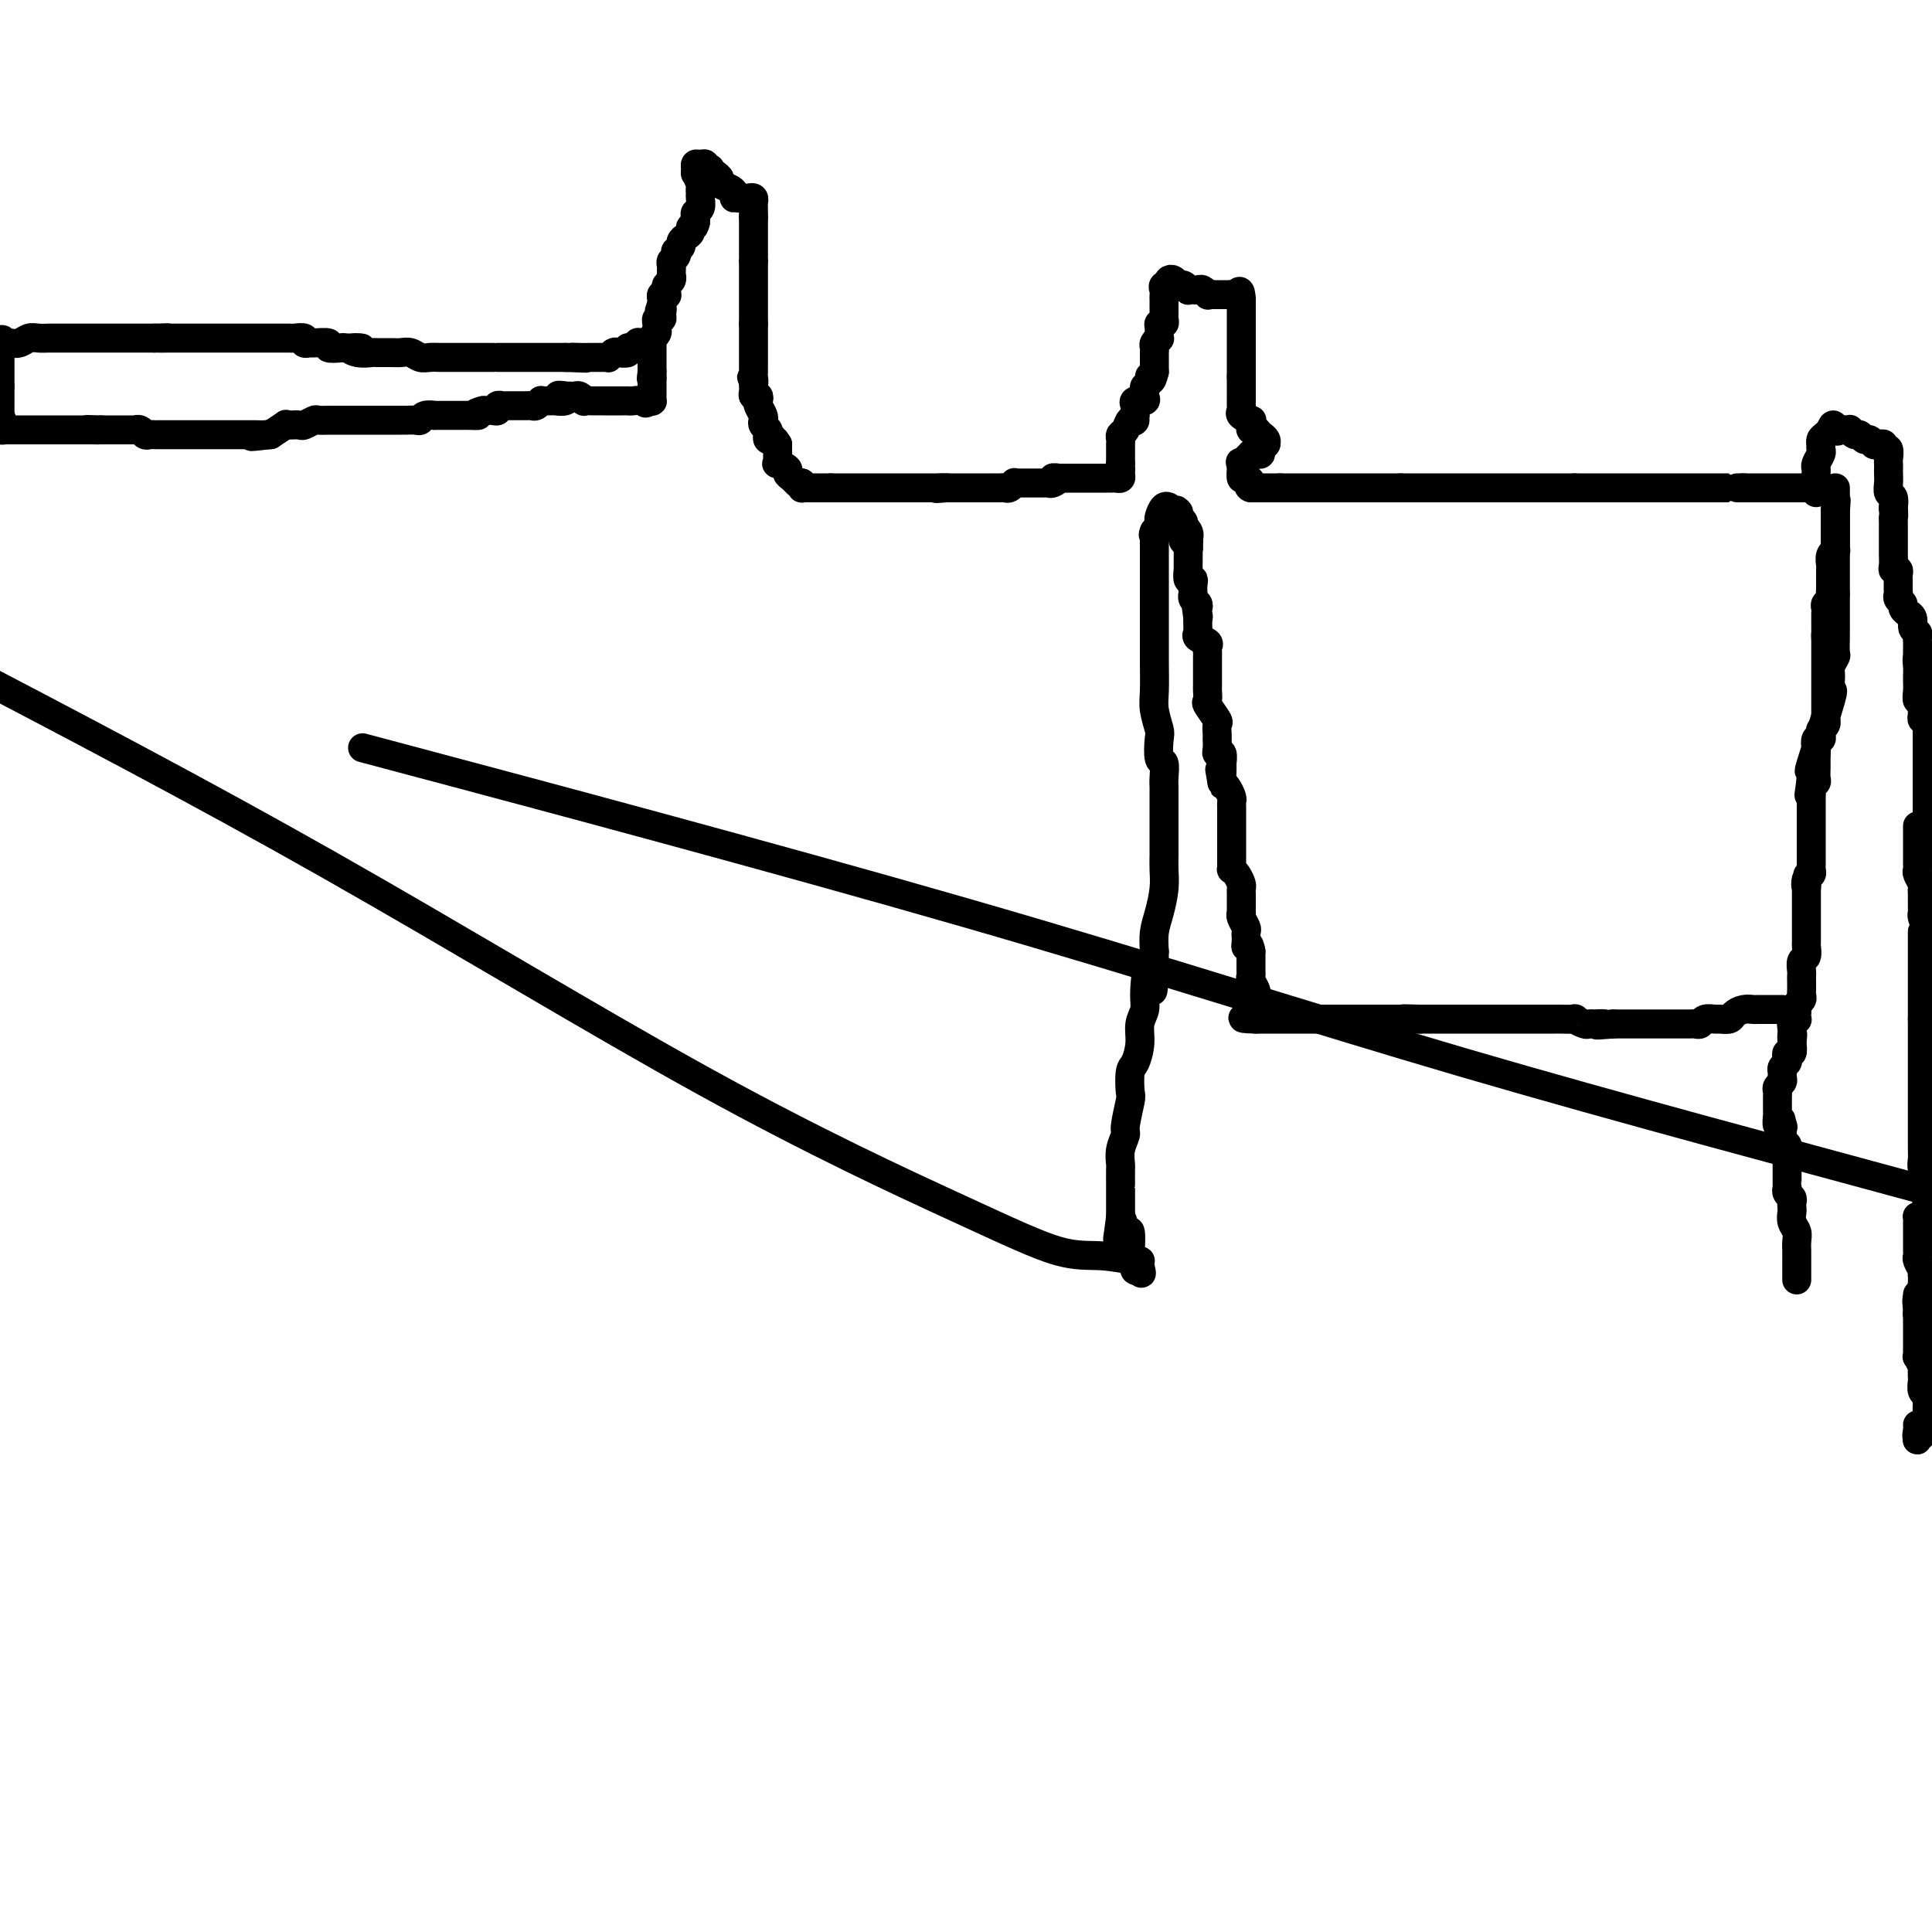 <svg viewBox='0 0 400 400' version='1.1' xmlns='http://www.w3.org/2000/svg' xmlns:xlink='http://www.w3.org/1999/xlink'><g fill='none' stroke='#000000' stroke-width='6' stroke-linecap='round' stroke-linejoin='round'><path d='M375,101c0.087,0.000 0.173,0.000 0,0c-0.173,0.000 -0.606,0.000 -1,0c-0.394,-0.000 -0.750,0.000 -1,0c-0.250,0.000 -0.396,0.000 -1,0c-0.604,-0.000 -1.667,0.000 -2,0c-0.333,-0.000 0.065,-0.000 0,0c-0.065,0.000 -0.591,0.000 -1,0c-0.409,0.000 -0.700,0.000 -1,0c-0.300,0.000 -0.608,0.000 -1,0c-0.392,0.000 -0.869,0.000 -1,0c-0.131,0.000 0.084,0.000 0,0c-0.084,-0.000 -0.466,0.000 -1,0c-0.534,0.000 -1.221,0.000 -2,0c-0.779,0.000 -1.651,0.000 -2,0c-0.349,0.000 -0.174,0.000 0,0'/><path d='M361,101c-2.288,0.000 -1.009,0.000 -1,0c0.009,-0.000 -1.254,0.000 -2,0c-0.746,0.000 -0.977,0.000 -1,0c-0.023,-0.000 0.163,0.000 0,0c-0.163,-0.000 -0.674,-0.000 -1,0c-0.326,0.000 -0.469,0.000 -1,0c-0.531,0.000 -1.452,0.000 -2,0c-0.548,0.000 -0.724,0.000 -1,0c-0.276,0.000 -0.652,0.000 -1,0c-0.348,0.000 -0.670,0.000 -1,0c-0.330,-0.000 -0.669,0.000 -1,0c-0.331,0.000 -0.653,0.000 -1,0c-0.347,0.000 -0.718,0.000 -1,0c-0.282,0.000 -0.473,0.000 -1,0c-0.527,0.000 -1.389,-0.000 -2,0c-0.611,0.000 -0.973,0.000 -1,0c-0.027,0.000 0.279,-0.000 0,0c-0.279,0.000 -1.143,0.000 -2,0c-0.857,0.000 -1.707,-0.000 -2,0c-0.293,0.000 -0.029,0.000 0,0c0.029,0.000 -0.177,-0.000 -1,0c-0.823,0.000 -2.262,0.000 -3,0c-0.738,0.000 -0.774,-0.000 -1,0c-0.226,0.000 -0.642,0.000 -1,0c-0.358,0.000 -0.659,-0.000 -1,0c-0.341,0.000 -0.722,0.000 -1,0c-0.278,0.000 -0.453,-0.000 -1,0c-0.547,0.000 -1.466,0.000 -2,0c-0.534,0.000 -0.682,-0.000 -1,0c-0.318,0.000 -0.805,0.000 -1,0c-0.195,0.000 -0.097,0.000 0,0'/><path d='M326,101c-5.765,0.000 -2.676,0.000 -2,0c0.676,-0.000 -1.061,0.000 -2,0c-0.939,0.000 -1.078,0.000 -1,0c0.078,-0.000 0.375,0.000 0,0c-0.375,-0.000 -1.423,-0.000 -2,0c-0.577,0.000 -0.683,0.000 -1,0c-0.317,0.000 -0.844,0.000 -1,0c-0.156,0.000 0.059,0.000 0,0c-0.059,0.000 -0.391,0.000 -1,0c-0.609,0.000 -1.494,0.000 -2,0c-0.506,-0.000 -0.632,0.000 -1,0c-0.368,0.000 -0.977,0.000 -1,0c-0.023,0.000 0.542,0.000 0,0c-0.542,0.000 -2.190,0.000 -3,0c-0.810,0.000 -0.781,-0.000 -1,0c-0.219,0.000 -0.685,0.000 -1,0c-0.315,0.000 -0.479,-0.000 -1,0c-0.521,0.000 -1.400,0.000 -2,0c-0.600,0.000 -0.922,-0.000 -1,0c-0.078,0.000 0.087,0.000 0,0c-0.087,0.000 -0.426,-0.000 -1,0c-0.574,0.000 -1.382,0.000 -2,0c-0.618,0.000 -1.044,-0.000 -1,0c0.044,0.000 0.560,0.000 0,0c-0.560,0.000 -2.195,-0.000 -3,0c-0.805,0.000 -0.780,0.000 -1,0c-0.220,0.000 -0.686,-0.000 -1,0c-0.314,0.000 -0.476,0.000 -1,0c-0.524,0.000 -1.410,-0.000 -2,0c-0.590,0.000 -0.883,0.000 -1,0c-0.117,0.000 -0.059,0.000 0,0'/><path d='M290,101c-5.693,0.000 -1.924,0.000 -1,0c0.924,-0.000 -0.995,0.000 -2,0c-1.005,0.000 -1.095,0.000 -1,0c0.095,-0.000 0.376,0.000 0,0c-0.376,-0.000 -1.410,-0.000 -2,0c-0.590,0.000 -0.735,0.000 -1,0c-0.265,0.000 -0.648,0.000 -1,0c-0.352,0.000 -0.673,0.000 -1,0c-0.327,0.000 -0.661,0.000 -1,0c-0.339,0.000 -0.682,0.000 -1,0c-0.318,-0.000 -0.610,0.000 -1,0c-0.390,0.000 -0.878,0.000 -1,0c-0.122,0.000 0.122,0.000 0,0c-0.122,0.000 -0.611,0.000 -1,0c-0.389,0.000 -0.678,-0.000 -1,0c-0.322,0.000 -0.678,0.000 -1,0c-0.322,0.000 -0.611,-0.000 -1,0c-0.389,0.000 -0.877,0.000 -1,0c-0.123,0.000 0.121,-0.000 0,0c-0.121,0.000 -0.606,0.000 -1,0c-0.394,0.000 -0.697,-0.000 -1,0c-0.303,0.000 -0.606,0.000 -1,0c-0.394,0.000 -0.879,-0.000 -1,0c-0.121,0.000 0.122,0.000 0,0c-0.122,0.000 -0.610,-0.000 -1,0c-0.390,0.000 -0.683,0.000 -1,0c-0.317,0.000 -0.659,0.000 -1,0'/><path d='M265,101c-4.030,0.000 -1.605,0.000 -1,0c0.605,-0.000 -0.611,0.000 -1,0c-0.389,0.000 0.050,0.000 0,0c-0.050,-0.000 -0.588,0.000 -1,0c-0.412,-0.000 -0.698,-0.000 -1,0c-0.302,0.000 -0.620,0.000 -1,0c-0.380,0.000 -0.823,0.000 -1,0c-0.177,0.000 -0.089,0.000 0,0'/><path d='M259,101c-0.884,-0.158 -0.093,-0.553 0,-1c0.093,-0.447 -0.511,-0.944 -1,-1c-0.489,-0.056 -0.862,0.331 -1,0c-0.138,-0.331 -0.039,-1.380 0,-2c0.039,-0.620 0.020,-0.810 0,-1'/><path d='M257,96c-0.353,-0.729 -0.235,-0.052 0,0c0.235,0.052 0.589,-0.521 1,-1c0.411,-0.479 0.880,-0.863 1,-1c0.120,-0.137 -0.108,-0.026 0,0c0.108,0.026 0.551,-0.032 1,0c0.449,0.032 0.904,0.153 1,0c0.096,-0.153 -0.166,-0.580 0,-1c0.166,-0.420 0.762,-0.834 1,-1c0.238,-0.166 0.119,-0.083 0,0'/><path d='M262,92c0.591,-1.008 -0.431,-1.528 -1,-2c-0.569,-0.472 -0.686,-0.896 -1,-1c-0.314,-0.104 -0.824,0.113 -1,0c-0.176,-0.113 -0.019,-0.555 0,-1c0.019,-0.445 -0.100,-0.893 0,-1c0.100,-0.107 0.419,0.126 0,0c-0.419,-0.126 -1.576,-0.611 -2,-1c-0.424,-0.389 -0.114,-0.682 0,-1c0.114,-0.318 0.030,-0.663 0,-1c-0.030,-0.337 -0.008,-0.668 0,-1c0.008,-0.332 0.002,-0.666 0,-1c-0.002,-0.334 -0.001,-0.667 0,-1c0.001,-0.333 0.000,-0.667 0,-1c-0.000,-0.333 -0.000,-0.667 0,-1c0.000,-0.333 0.000,-0.667 0,-1'/><path d='M257,78c0.000,-1.355 0.000,-0.743 0,-1c0.000,-0.257 0.000,-1.383 0,-2c0.000,-0.617 0.000,-0.724 0,-1c0.000,-0.276 0.000,-0.722 0,-1c0.000,-0.278 0.000,-0.389 0,-1c0.000,-0.611 0.000,-1.722 0,-2c0.000,-0.278 0.000,0.277 0,0c0.000,-0.277 0.000,-1.387 0,-2c0.000,-0.613 0.000,-0.728 0,-1c0.000,-0.272 0.000,-0.702 0,-1c0.000,-0.298 0.000,-0.465 0,-1c0.000,-0.535 0.000,-1.439 0,-2c0.000,-0.561 0.000,-0.781 0,-1'/><path d='M257,62c-0.162,-2.702 -0.568,-1.456 -1,-1c-0.432,0.456 -0.889,0.122 -1,0c-0.111,-0.122 0.125,-0.033 0,0c-0.125,0.033 -0.611,0.009 -1,0c-0.389,-0.009 -0.682,-0.002 -1,0c-0.318,0.002 -0.662,0.001 -1,0c-0.338,-0.001 -0.669,-0.000 -1,0'/><path d='M251,61c-1.167,-0.171 -1.086,-0.098 -1,0c0.086,0.098 0.177,0.222 0,0c-0.177,-0.222 -0.621,-0.791 -1,-1c-0.379,-0.209 -0.693,-0.060 -1,0c-0.307,0.060 -0.607,0.031 -1,0c-0.393,-0.031 -0.879,-0.064 -1,0c-0.121,0.064 0.121,0.227 0,0c-0.121,-0.227 -0.607,-0.843 -1,-1c-0.393,-0.157 -0.693,0.143 -1,0c-0.307,-0.143 -0.621,-0.731 -1,-1c-0.379,-0.269 -0.823,-0.220 -1,0c-0.177,0.220 -0.089,0.610 0,1'/><path d='M242,59c-1.619,-0.130 -1.166,0.546 -1,1c0.166,0.454 0.044,0.685 0,1c-0.044,0.315 -0.011,0.715 0,1c0.011,0.285 -0.001,0.454 0,1c0.001,0.546 0.014,1.468 0,2c-0.014,0.532 -0.057,0.672 0,1c0.057,0.328 0.212,0.844 0,1c-0.212,0.156 -0.793,-0.046 -1,0c-0.207,0.046 -0.041,0.341 0,1c0.041,0.659 -0.041,1.682 0,2c0.041,0.318 0.207,-0.069 0,0c-0.207,0.069 -0.788,0.595 -1,1c-0.212,0.405 -0.057,0.689 0,1c0.057,0.311 0.015,0.650 0,1c-0.015,0.350 -0.004,0.709 0,1c0.004,0.291 0.001,0.512 0,1c-0.001,0.488 -0.001,1.244 0,2'/><path d='M239,77c-0.707,2.963 -0.975,1.371 -1,1c-0.025,-0.371 0.191,0.479 0,1c-0.191,0.521 -0.791,0.713 -1,1c-0.209,0.287 -0.028,0.668 0,1c0.028,0.332 -0.098,0.614 0,1c0.098,0.386 0.418,0.877 0,1c-0.418,0.123 -1.576,-0.122 -2,0c-0.424,0.122 -0.114,0.610 0,1c0.114,0.390 0.033,0.683 0,1c-0.033,0.317 -0.016,0.659 0,1'/><path d='M235,86c-0.570,1.648 0.005,1.267 0,1c-0.005,-0.267 -0.590,-0.421 -1,0c-0.410,0.421 -0.646,1.419 -1,2c-0.354,0.581 -0.827,0.747 -1,1c-0.173,0.253 -0.046,0.593 0,1c0.046,0.407 0.012,0.882 0,1c-0.012,0.118 -0.003,-0.122 0,0c0.003,0.122 0.001,0.607 0,1c-0.001,0.393 -0.000,0.693 0,1c0.000,0.307 0.000,0.621 0,1c-0.000,0.379 -0.000,0.823 0,1c0.000,0.177 0.000,0.089 0,0'/><path d='M232,96c-0.461,1.729 -0.112,1.052 0,1c0.112,-0.052 -0.011,0.522 0,1c0.011,0.478 0.158,0.860 0,1c-0.158,0.140 -0.620,0.037 -1,0c-0.380,-0.037 -0.679,-0.010 -1,0c-0.321,0.010 -0.663,0.003 -1,0c-0.337,-0.003 -0.667,-0.001 -1,0c-0.333,0.001 -0.668,0.000 -1,0c-0.332,-0.000 -0.663,-0.000 -1,0c-0.337,0.000 -0.682,0.000 -1,0c-0.318,-0.000 -0.610,-0.000 -1,0c-0.390,0.000 -0.878,0.000 -1,0c-0.122,-0.000 0.122,-0.000 0,0c-0.122,0.000 -0.610,0.000 -1,0c-0.390,-0.000 -0.682,-0.000 -1,0c-0.318,0.000 -0.662,0.000 -1,0c-0.338,-0.000 -0.669,-0.000 -1,0'/><path d='M219,99c-1.964,-0.061 -0.372,-0.212 0,0c0.372,0.212 -0.474,0.789 -1,1c-0.526,0.211 -0.733,0.057 -1,0c-0.267,-0.057 -0.595,-0.015 -1,0c-0.405,0.015 -0.885,0.004 -1,0c-0.115,-0.004 0.137,-0.001 0,0c-0.137,0.001 -0.663,-0.001 -1,0c-0.337,0.001 -0.486,0.004 -1,0c-0.514,-0.004 -1.395,-0.015 -2,0c-0.605,0.015 -0.935,0.057 -1,0c-0.065,-0.057 0.136,-0.211 0,0c-0.136,0.211 -0.610,0.789 -1,1c-0.390,0.211 -0.696,0.057 -1,0c-0.304,-0.057 -0.606,-0.015 -1,0c-0.394,0.015 -0.879,0.004 -1,0c-0.121,-0.004 0.123,-0.001 0,0c-0.123,0.001 -0.611,0.000 -1,0c-0.389,-0.000 -0.678,-0.000 -1,0c-0.322,0.000 -0.678,0.000 -1,0c-0.322,-0.000 -0.611,-0.000 -1,0c-0.389,0.000 -0.877,0.000 -1,0c-0.123,-0.000 0.121,-0.000 0,0c-0.121,0.000 -0.606,0.000 -1,0c-0.394,-0.000 -0.697,-0.000 -1,0c-0.303,0.000 -0.607,0.000 -1,0c-0.393,-0.000 -0.875,-0.000 -1,0c-0.125,0.000 0.107,0.000 0,0c-0.107,-0.000 -0.554,-0.000 -1,0'/><path d='M196,101c-3.736,0.309 -1.575,0.083 -1,0c0.575,-0.083 -0.437,-0.022 -1,0c-0.563,0.022 -0.676,0.006 -1,0c-0.324,-0.006 -0.860,-0.002 -1,0c-0.140,0.002 0.116,0.000 0,0c-0.116,-0.000 -0.605,-0.000 -1,0c-0.395,0.000 -0.697,0.000 -1,0c-0.303,-0.000 -0.606,-0.000 -1,0c-0.394,0.000 -0.879,0.000 -1,0c-0.121,-0.000 0.123,-0.000 0,0c-0.123,0.000 -0.611,0.000 -1,0c-0.389,-0.000 -0.678,-0.000 -1,0c-0.322,0.000 -0.678,0.000 -1,0c-0.322,-0.000 -0.611,-0.000 -1,0c-0.389,0.000 -0.878,0.000 -1,0c-0.122,-0.000 0.122,-0.000 0,0c-0.122,0.000 -0.610,0.000 -1,0c-0.390,-0.000 -0.682,-0.000 -1,0c-0.318,0.000 -0.662,0.000 -1,0c-0.338,-0.000 -0.669,-0.000 -1,0c-0.331,0.000 -0.662,0.000 -1,0c-0.338,-0.000 -0.682,-0.000 -1,0c-0.318,0.000 -0.610,0.000 -1,0c-0.390,-0.000 -0.878,-0.000 -1,0c-0.122,0.000 0.122,0.000 0,0c-0.122,0.000 -0.610,-0.000 -1,0c-0.390,0.000 -0.683,0.000 -1,0c-0.317,0.000 -0.659,0.000 -1,0'/><path d='M172,101c-3.875,0.000 -1.563,0.000 -1,0c0.563,-0.000 -0.622,-0.000 -1,0c-0.378,0.000 0.053,0.000 0,0c-0.053,-0.000 -0.589,-0.000 -1,0c-0.411,0.000 -0.699,0.001 -1,0c-0.301,-0.001 -0.617,-0.003 -1,0c-0.383,0.003 -0.835,0.011 -1,0c-0.165,-0.011 -0.045,-0.041 0,0c0.045,0.041 0.013,0.155 0,0c-0.013,-0.155 -0.006,-0.577 0,-1'/><path d='M166,100c-1.113,-0.107 -0.894,0.125 -1,0c-0.106,-0.125 -0.536,-0.607 -1,-1c-0.464,-0.393 -0.961,-0.697 -1,-1c-0.039,-0.303 0.382,-0.606 0,-1c-0.382,-0.394 -1.566,-0.879 -2,-1c-0.434,-0.121 -0.116,0.121 0,0c0.116,-0.121 0.031,-0.607 0,-1c-0.031,-0.393 -0.008,-0.693 0,-1c0.008,-0.307 0.002,-0.621 0,-1c-0.002,-0.379 -0.001,-0.823 0,-1c0.001,-0.177 0.000,-0.089 0,0'/><path d='M161,92c-0.940,-1.477 -0.792,-1.169 -1,-1c-0.208,0.169 -0.774,0.200 -1,0c-0.226,-0.200 -0.112,-0.630 0,-1c0.112,-0.370 0.222,-0.680 0,-1c-0.222,-0.320 -0.778,-0.649 -1,-1c-0.222,-0.351 -0.111,-0.725 0,-1c0.111,-0.275 0.222,-0.451 0,-1c-0.222,-0.549 -0.777,-1.471 -1,-2c-0.223,-0.529 -0.112,-0.667 0,-1c0.112,-0.333 0.226,-0.863 0,-1c-0.226,-0.137 -0.793,0.118 -1,0c-0.207,-0.118 -0.056,-0.609 0,-1c0.056,-0.391 0.016,-0.683 0,-1c-0.016,-0.317 -0.008,-0.658 0,-1'/><path d='M156,79c-0.774,-1.963 -0.207,-0.371 0,0c0.207,0.371 0.056,-0.479 0,-1c-0.056,-0.521 -0.015,-0.713 0,-1c0.015,-0.287 0.004,-0.668 0,-1c-0.004,-0.332 -0.001,-0.614 0,-1c0.001,-0.386 0.000,-0.877 0,-1c-0.000,-0.123 -0.000,0.121 0,0c0.000,-0.121 0.000,-0.606 0,-1c-0.000,-0.394 -0.000,-0.697 0,-1c0.000,-0.303 0.000,-0.606 0,-1c-0.000,-0.394 -0.000,-0.879 0,-1c0.000,-0.121 0.000,0.122 0,0c-0.000,-0.122 -0.000,-0.610 0,-1c0.000,-0.390 0.000,-0.683 0,-1c-0.000,-0.317 -0.000,-0.659 0,-1'/><path d='M156,67c0.000,-2.096 0.000,-1.335 0,-1c0.000,0.335 0.000,0.245 0,0c0.000,-0.245 -0.000,-0.644 0,-1c0.000,-0.356 0.000,-0.669 0,-1c0.000,-0.331 0.000,-0.680 0,-1c0.000,-0.320 0.000,-0.611 0,-1c0.000,-0.389 -0.000,-0.878 0,-1c0.000,-0.122 0.000,0.121 0,0c0.000,-0.121 0.000,-0.606 0,-1c0.000,-0.394 0.000,-0.697 0,-1c0.000,-0.303 0.000,-0.606 0,-1c0.000,-0.394 0.000,-0.879 0,-1c0.000,-0.121 -0.000,0.122 0,0c0.000,-0.122 0.000,-0.610 0,-1c0.000,-0.390 0.000,-0.683 0,-1c0.000,-0.317 0.000,-0.659 0,-1'/><path d='M156,54c0.000,-2.173 0.000,-1.106 0,-1c0.000,0.106 0.000,-0.749 0,-1c0.000,-0.251 -0.000,0.101 0,0c0.000,-0.101 0.000,-0.657 0,-1c0.000,-0.343 0.000,-0.473 0,-1c0.000,-0.527 0.000,-1.451 0,-2c0.000,-0.549 -0.000,-0.725 0,-1c0.000,-0.275 0.000,-0.650 0,-1c0.000,-0.350 0.000,-0.675 0,-1'/><path d='M156,45c0.000,-1.632 0.001,-1.212 0,-1c-0.001,0.212 -0.003,0.214 0,0c0.003,-0.214 0.012,-0.646 0,-1c-0.012,-0.354 -0.045,-0.631 0,-1c0.045,-0.369 0.167,-0.831 0,-1c-0.167,-0.169 -0.622,-0.046 -1,0c-0.378,0.046 -0.679,0.013 -1,0c-0.321,-0.013 -0.660,-0.007 -1,0'/><path d='M153,41c-0.698,-0.571 -0.943,0.002 -1,0c-0.057,-0.002 0.073,-0.578 0,-1c-0.073,-0.422 -0.349,-0.691 -1,-1c-0.651,-0.309 -1.676,-0.657 -2,-1c-0.324,-0.343 0.053,-0.679 0,-1c-0.053,-0.321 -0.535,-0.626 -1,-1c-0.465,-0.374 -0.912,-0.818 -1,-1c-0.088,-0.182 0.183,-0.102 0,0c-0.183,0.102 -0.819,0.226 -1,0c-0.181,-0.226 0.094,-0.803 0,-1c-0.094,-0.197 -0.558,-0.014 -1,0c-0.442,0.014 -0.861,-0.141 -1,0c-0.139,0.141 0.001,0.576 0,1c-0.001,0.424 -0.143,0.835 0,1c0.143,0.165 0.572,0.082 1,0'/><path d='M145,36c-1.237,-0.367 -0.331,1.215 0,2c0.331,0.785 0.085,0.774 0,1c-0.085,0.226 -0.009,0.691 0,1c0.009,0.309 -0.050,0.464 0,1c0.050,0.536 0.209,1.453 0,2c-0.209,0.547 -0.787,0.724 -1,1c-0.213,0.276 -0.061,0.650 0,1c0.061,0.350 0.030,0.675 0,1'/><path d='M144,46c-0.393,1.726 -0.875,1.039 -1,1c-0.125,-0.039 0.106,0.568 0,1c-0.106,0.432 -0.551,0.689 -1,1c-0.449,0.311 -0.904,0.675 -1,1c-0.096,0.325 0.167,0.612 0,1c-0.167,0.388 -0.763,0.878 -1,1c-0.237,0.122 -0.116,-0.122 0,0c0.116,0.122 0.227,0.611 0,1c-0.227,0.389 -0.793,0.678 -1,1c-0.207,0.322 -0.054,0.678 0,1c0.054,0.322 0.011,0.611 0,1c-0.011,0.389 0.011,0.877 0,1c-0.011,0.123 -0.056,-0.121 0,0c0.056,0.121 0.212,0.607 0,1c-0.212,0.393 -0.793,0.693 -1,1c-0.207,0.307 -0.041,0.621 0,1c0.041,0.379 -0.041,0.823 0,1c0.041,0.177 0.207,0.089 0,0c-0.207,-0.089 -0.786,-0.178 -1,0c-0.214,0.178 -0.061,0.622 0,1c0.061,0.378 0.031,0.689 0,1'/><path d='M137,63c-1.079,2.813 -0.275,1.345 0,1c0.275,-0.345 0.021,0.432 0,1c-0.021,0.568 0.192,0.925 0,1c-0.192,0.075 -0.787,-0.134 -1,0c-0.213,0.134 -0.043,0.609 0,1c0.043,0.391 -0.041,0.696 0,1c0.041,0.304 0.207,0.606 0,1c-0.207,0.394 -0.788,0.879 -1,1c-0.212,0.121 -0.057,-0.121 0,0c0.057,0.121 0.015,0.606 0,1c-0.015,0.394 -0.004,0.697 0,1c0.004,0.303 0.001,0.606 0,1c-0.001,0.394 -0.000,0.879 0,1c0.000,0.121 0.000,-0.122 0,0c-0.000,0.122 -0.000,0.610 0,1c0.000,0.390 0.000,0.683 0,1c-0.000,0.317 -0.000,0.659 0,1'/><path d='M135,77c-0.309,2.328 -0.083,1.149 0,1c0.083,-0.149 0.022,0.733 0,1c-0.022,0.267 -0.006,-0.082 0,0c0.006,0.082 0.002,0.596 0,1c-0.002,0.404 -0.003,0.697 0,1c0.003,0.303 0.011,0.617 0,1c-0.011,0.383 -0.041,0.834 0,1c0.041,0.166 0.155,0.047 0,0c-0.155,-0.047 -0.577,-0.024 -1,0'/><path d='M134,83c-0.277,0.928 -0.470,0.249 -1,0c-0.530,-0.249 -1.398,-0.067 -2,0c-0.602,0.067 -0.940,0.018 -1,0c-0.060,-0.018 0.156,-0.005 0,0c-0.156,0.005 -0.686,0.001 -1,0c-0.314,-0.001 -0.413,-0.000 -1,0c-0.587,0.000 -1.662,0.000 -2,0c-0.338,-0.000 0.059,-0.000 0,0c-0.059,0.000 -0.575,0.001 -1,0c-0.425,-0.001 -0.758,-0.004 -1,0c-0.242,0.004 -0.394,0.015 -1,0c-0.606,-0.015 -1.668,-0.057 -2,0c-0.332,0.057 0.065,0.211 0,0c-0.065,-0.211 -0.592,-0.789 -1,-1c-0.408,-0.211 -0.698,-0.057 -1,0c-0.302,0.057 -0.617,0.015 -1,0c-0.383,-0.015 -0.834,-0.004 -1,0c-0.166,0.004 -0.047,0.001 0,0c0.047,-0.001 0.024,-0.001 0,0'/><path d='M117,82c-2.659,-0.215 -0.806,-0.254 0,0c0.806,0.254 0.566,0.800 0,1c-0.566,0.200 -1.457,0.052 -2,0c-0.543,-0.052 -0.737,-0.010 -1,0c-0.263,0.010 -0.595,-0.011 -1,0c-0.405,0.011 -0.882,0.056 -1,0c-0.118,-0.056 0.122,-0.211 0,0c-0.122,0.211 -0.607,0.789 -1,1c-0.393,0.211 -0.696,0.057 -1,0c-0.304,-0.057 -0.610,-0.015 -1,0c-0.390,0.015 -0.864,0.004 -1,0c-0.136,-0.004 0.065,-0.002 0,0c-0.065,0.002 -0.395,0.004 -1,0c-0.605,-0.004 -1.485,-0.015 -2,0c-0.515,0.015 -0.666,0.057 -1,0c-0.334,-0.057 -0.853,-0.211 -1,0c-0.147,0.211 0.076,0.788 0,1c-0.076,0.212 -0.450,0.061 -1,0c-0.550,-0.061 -1.275,-0.030 -2,0'/><path d='M100,85c-2.748,0.691 -1.119,0.917 -1,1c0.119,0.083 -1.272,0.022 -2,0c-0.728,-0.022 -0.792,-0.006 -1,0c-0.208,0.006 -0.560,0.001 -1,0c-0.440,-0.001 -0.969,0.004 -2,0c-1.031,-0.004 -2.565,-0.015 -3,0c-0.435,0.015 0.230,0.057 0,0c-0.230,-0.057 -1.355,-0.211 -2,0c-0.645,0.211 -0.808,0.789 -1,1c-0.192,0.211 -0.411,0.057 -1,0c-0.589,-0.057 -1.546,-0.015 -2,0c-0.454,0.015 -0.403,0.004 -1,0c-0.597,-0.004 -1.841,-0.001 -2,0c-0.159,0.001 0.768,0.000 0,0c-0.768,-0.000 -3.232,-0.000 -4,0c-0.768,0.000 0.159,0.000 0,0c-0.159,-0.000 -1.403,-0.000 -2,0c-0.597,0.000 -0.546,0.000 -1,0c-0.454,-0.000 -1.412,-0.000 -2,0c-0.588,0.000 -0.806,0.000 -1,0c-0.194,-0.000 -0.366,-0.001 -1,0c-0.634,0.001 -1.732,0.004 -2,0c-0.268,-0.004 0.294,-0.015 0,0c-0.294,0.015 -1.444,0.057 -2,0c-0.556,-0.057 -0.517,-0.211 -1,0c-0.483,0.211 -1.486,0.787 -2,1c-0.514,0.213 -0.538,0.063 -1,0c-0.462,-0.063 -1.361,-0.037 -2,0c-0.639,0.037 -1.018,0.087 -1,0c0.018,-0.087 0.434,-0.311 0,0c-0.434,0.311 -1.717,1.155 -3,2'/><path d='M56,90c-7.064,0.774 -2.724,0.207 -1,0c1.724,-0.207 0.832,-0.056 0,0c-0.832,0.056 -1.603,0.015 -2,0c-0.397,-0.015 -0.421,-0.004 -1,0c-0.579,0.004 -1.714,0.001 -2,0c-0.286,-0.001 0.275,-0.000 0,0c-0.275,0.000 -1.387,0.000 -2,0c-0.613,-0.000 -0.727,-0.000 -1,0c-0.273,0.000 -0.703,0.000 -1,0c-0.297,-0.000 -0.460,-0.000 -1,0c-0.540,0.000 -1.458,0.000 -2,0c-0.542,-0.000 -0.708,0.000 -1,0c-0.292,-0.000 -0.708,-0.000 -1,0c-0.292,0.000 -0.458,0.000 -1,0c-0.542,-0.000 -1.458,-0.000 -2,0c-0.542,0.000 -0.708,0.000 -1,0c-0.292,-0.000 -0.708,-0.000 -1,0c-0.292,0.000 -0.460,0.001 -1,0c-0.540,-0.001 -1.454,-0.004 -2,0c-0.546,0.004 -0.725,0.015 -1,0c-0.275,-0.015 -0.646,-0.057 -1,0c-0.354,0.057 -0.690,0.211 -1,0c-0.310,-0.211 -0.592,-0.789 -1,-1c-0.408,-0.211 -0.940,-0.057 -1,0c-0.060,0.057 0.353,0.015 0,0c-0.353,-0.015 -1.473,-0.004 -2,0c-0.527,0.004 -0.461,0.001 -1,0c-0.539,-0.001 -1.684,-0.000 -2,0c-0.316,0.000 0.195,0.000 0,0c-0.195,-0.000 -1.098,-0.000 -2,0'/><path d='M21,89c-5.589,-0.155 -2.061,-0.041 -1,0c1.061,0.041 -0.346,0.011 -1,0c-0.654,-0.011 -0.555,-0.003 -1,0c-0.445,0.003 -1.432,0.001 -2,0c-0.568,-0.001 -0.715,-0.000 -1,0c-0.285,0.000 -0.707,0.000 -1,0c-0.293,-0.000 -0.458,-0.000 -1,0c-0.542,0.000 -1.460,0.000 -2,0c-0.540,-0.000 -0.703,-0.000 -1,0c-0.297,0.000 -0.728,0.000 -1,0c-0.272,-0.000 -0.386,-0.000 -1,0c-0.614,0.000 -1.727,0.000 -2,0c-0.273,-0.000 0.296,-0.000 0,0c-0.296,0.000 -1.456,0.001 -2,0c-0.544,-0.001 -0.472,-0.003 -1,0c-0.528,0.003 -1.657,0.011 -2,0c-0.343,-0.011 0.100,-0.041 0,0c-0.100,0.041 -0.743,0.155 -1,0c-0.257,-0.155 -0.129,-0.577 0,-1'/><path d='M0,88c-3.249,-0.394 -0.870,-0.879 0,-1c0.870,-0.121 0.233,0.121 0,0c-0.233,-0.121 -0.062,-0.606 0,-1c0.062,-0.394 0.017,-0.697 0,-1c-0.017,-0.303 -0.004,-0.606 0,-1c0.004,-0.394 0.001,-0.879 0,-1c-0.001,-0.121 -0.000,0.122 0,0c0.000,-0.122 0.000,-0.610 0,-1c-0.000,-0.390 -0.000,-0.683 0,-1c0.000,-0.317 0.000,-0.659 0,-1'/><path d='M0,80c0.000,-1.477 0.000,-1.169 0,-1c0.000,0.169 0.000,0.200 0,0c0.000,-0.200 0.000,-0.631 0,-1c0.000,-0.369 0.000,-0.675 0,-1c0.000,-0.325 0.000,-0.667 0,-1c0.000,-0.333 0.000,-0.656 0,-1c0.000,-0.344 0.000,-0.708 0,-1c0.000,-0.292 0.000,-0.512 0,-1c0.000,-0.488 0.000,-1.244 0,-2'/><path d='M0,71c0.236,-1.393 0.826,-0.377 1,0c0.174,0.377 -0.067,0.115 0,0c0.067,-0.115 0.442,-0.083 1,0c0.558,0.083 1.299,0.219 2,0c0.701,-0.219 1.361,-0.791 2,-1c0.639,-0.209 1.256,-0.056 2,0c0.744,0.056 1.614,0.015 2,0c0.386,-0.015 0.287,-0.004 1,0c0.713,0.004 2.237,0.001 3,0c0.763,-0.001 0.764,-0.000 1,0c0.236,0.000 0.706,0.000 1,0c0.294,-0.000 0.411,-0.000 1,0c0.589,0.000 1.649,0.000 2,0c0.351,-0.000 -0.008,-0.000 0,0c0.008,0.000 0.383,0.000 1,0c0.617,-0.000 1.475,-0.000 2,0c0.525,0.000 0.718,0.000 1,0c0.282,-0.000 0.653,-0.000 1,0c0.347,0.000 0.670,0.000 1,0c0.330,-0.000 0.666,-0.000 1,0c0.334,0.000 0.667,0.000 1,0c0.333,-0.000 0.667,-0.000 1,0c0.333,0.000 0.667,0.000 1,0c0.333,-0.000 0.667,-0.000 1,0c0.333,0.000 0.667,0.000 1,0c0.333,-0.000 0.667,-0.000 1,0'/><path d='M32,70c5.068,-0.155 1.738,-0.041 1,0c-0.738,0.041 1.115,0.011 2,0c0.885,-0.011 0.800,-0.003 1,0c0.200,0.003 0.684,0.001 1,0c0.316,-0.001 0.465,-0.000 1,0c0.535,0.000 1.456,0.000 2,0c0.544,-0.000 0.710,-0.000 1,0c0.290,0.000 0.703,0.000 1,0c0.297,-0.000 0.477,-0.000 1,0c0.523,0.000 1.387,0.000 2,0c0.613,-0.000 0.974,-0.000 1,0c0.026,0.000 -0.284,-0.000 0,0c0.284,0.000 1.161,0.000 2,0c0.839,-0.000 1.638,-0.000 2,0c0.362,0.000 0.285,0.000 1,0c0.715,-0.000 2.220,-0.000 3,0c0.780,0.000 0.835,0.000 1,0c0.165,-0.000 0.440,-0.000 1,0c0.560,0.000 1.406,0.000 2,0c0.594,-0.000 0.938,-0.001 1,0c0.062,0.001 -0.156,0.004 0,0c0.156,-0.004 0.686,-0.015 1,0c0.314,0.015 0.410,0.057 1,0c0.590,-0.057 1.672,-0.212 2,0c0.328,0.212 -0.100,0.793 0,1c0.100,0.207 0.729,0.042 1,0c0.271,-0.042 0.186,0.040 1,0c0.814,-0.040 2.527,-0.203 3,0c0.473,0.203 -0.293,0.772 0,1c0.293,0.228 1.647,0.114 3,0'/><path d='M71,72c6.473,0.249 3.156,-0.130 2,0c-1.156,0.130 -0.150,0.767 1,1c1.150,0.233 2.444,0.061 3,0c0.556,-0.061 0.376,-0.013 1,0c0.624,0.013 2.054,-0.011 3,0c0.946,0.011 1.410,0.055 2,0c0.590,-0.055 1.308,-0.211 2,0c0.692,0.211 1.359,0.789 2,1c0.641,0.211 1.257,0.057 2,0c0.743,-0.057 1.612,-0.015 2,0c0.388,0.015 0.294,0.004 1,0c0.706,-0.004 2.211,-0.001 3,0c0.789,0.001 0.863,0.000 1,0c0.137,-0.000 0.338,-0.000 1,0c0.662,0.000 1.784,0.000 2,0c0.216,-0.000 -0.475,-0.000 0,0c0.475,0.000 2.115,0.000 3,0c0.885,-0.000 1.014,-0.000 1,0c-0.014,0.000 -0.172,0.000 0,0c0.172,-0.000 0.672,-0.000 1,0c0.328,0.000 0.482,0.000 1,0c0.518,-0.000 1.399,-0.000 2,0c0.601,0.000 0.922,0.000 1,0c0.078,-0.000 -0.085,-0.000 0,0c0.085,0.000 0.420,0.000 1,0c0.580,-0.000 1.406,-0.000 2,0c0.594,0.000 0.955,0.000 1,0c0.045,-0.000 -0.225,-0.000 0,0c0.225,0.000 0.945,0.000 2,0c1.055,-0.000 2.444,-0.000 3,0c0.556,0.000 0.278,0.000 0,0'/><path d='M117,74c7.539,0.309 3.385,0.083 2,0c-1.385,-0.083 -0.003,-0.022 1,0c1.003,0.022 1.627,0.007 2,0c0.373,-0.007 0.496,-0.006 1,0c0.504,0.006 1.391,0.015 2,0c0.609,-0.015 0.942,-0.056 1,0c0.058,0.056 -0.157,0.207 0,0c0.157,-0.207 0.686,-0.772 1,-1c0.314,-0.228 0.414,-0.117 1,0c0.586,0.117 1.660,0.241 2,0c0.340,-0.241 -0.053,-0.848 0,-1c0.053,-0.152 0.553,0.151 1,0c0.447,-0.151 0.842,-0.758 1,-1c0.158,-0.242 0.079,-0.121 0,0'/><path d='M376,102c-0.001,-0.363 -0.001,-0.726 0,-1c0.001,-0.274 0.004,-0.458 0,-1c-0.004,-0.542 -0.015,-1.440 0,-2c0.015,-0.560 0.057,-0.781 0,-1c-0.057,-0.219 -0.211,-0.436 0,-1c0.211,-0.564 0.788,-1.475 1,-2c0.212,-0.525 0.060,-0.665 0,-1c-0.060,-0.335 -0.026,-0.864 0,-1c0.026,-0.136 0.046,0.121 0,0c-0.046,-0.121 -0.157,-0.620 0,-1c0.157,-0.380 0.581,-0.641 1,-1c0.419,-0.359 0.834,-0.817 1,-1c0.166,-0.183 0.083,-0.092 0,0'/><path d='M379,89c0.642,-2.011 0.745,-0.540 1,0c0.255,0.540 0.660,0.149 1,0c0.340,-0.149 0.616,-0.055 1,0c0.384,0.055 0.876,0.071 1,0c0.124,-0.071 -0.122,-0.230 0,0c0.122,0.230 0.611,0.850 1,1c0.389,0.150 0.678,-0.170 1,0c0.322,0.170 0.677,0.831 1,1c0.323,0.169 0.612,-0.152 1,0c0.388,0.152 0.873,0.777 1,1c0.127,0.223 -0.106,0.044 0,0c0.106,-0.044 0.550,0.048 1,0c0.450,-0.048 0.905,-0.234 1,0c0.095,0.234 -0.171,0.889 0,1c0.171,0.111 0.778,-0.322 1,0c0.222,0.322 0.060,1.398 0,2c-0.060,0.602 -0.017,0.729 0,1c0.017,0.271 0.008,0.687 0,1c-0.008,0.313 -0.016,0.522 0,1c0.016,0.478 0.057,1.225 0,2c-0.057,0.775 -0.211,1.579 0,2c0.211,0.421 0.788,0.460 1,1c0.212,0.540 0.061,1.583 0,2c-0.061,0.417 -0.030,0.209 0,0'/><path d='M392,105c0.155,2.266 0.041,1.931 0,2c-0.041,0.069 -0.011,0.543 0,1c0.011,0.457 0.003,0.896 0,1c-0.003,0.104 -0.001,-0.127 0,0c0.001,0.127 0.000,0.612 0,1c-0.000,0.388 -0.000,0.680 0,1c0.000,0.320 0.000,0.666 0,1c-0.000,0.334 -0.001,0.654 0,1c0.001,0.346 0.004,0.719 0,1c-0.004,0.281 -0.015,0.471 0,1c0.015,0.529 0.057,1.398 0,2c-0.057,0.602 -0.211,0.939 0,1c0.211,0.061 0.789,-0.152 1,0c0.211,0.152 0.055,0.671 0,1c-0.055,0.329 -0.011,0.469 0,1c0.011,0.531 -0.012,1.451 0,2c0.012,0.549 0.060,0.725 0,1c-0.060,0.275 -0.227,0.647 0,1c0.227,0.353 0.850,0.685 1,1c0.150,0.315 -0.171,0.613 0,1c0.171,0.387 0.834,0.863 1,1c0.166,0.137 -0.166,-0.065 0,0c0.166,0.065 0.829,0.398 1,1c0.171,0.602 -0.150,1.474 0,2c0.150,0.526 0.772,0.704 1,1c0.228,0.296 0.061,0.708 0,1c-0.061,0.292 -0.016,0.463 0,1c0.016,0.537 0.005,1.439 0,2c-0.005,0.561 -0.002,0.780 0,1'/><path d='M397,136c0.773,4.995 0.207,1.982 0,1c-0.207,-0.982 -0.055,0.068 0,1c0.055,0.932 0.014,1.746 0,2c-0.014,0.254 0.000,-0.053 0,0c-0.000,0.053 -0.014,0.466 0,1c0.014,0.534 0.057,1.189 0,2c-0.057,0.811 -0.212,1.776 0,2c0.212,0.224 0.793,-0.295 1,0c0.207,0.295 0.041,1.402 0,2c-0.041,0.598 0.041,0.685 0,1c-0.041,0.315 -0.207,0.858 0,1c0.207,0.142 0.788,-0.116 1,0c0.212,0.116 0.057,0.605 0,1c-0.057,0.395 -0.015,0.696 0,1c0.015,0.304 0.004,0.610 0,1c-0.004,0.390 -0.001,0.864 0,1c0.001,0.136 0.000,-0.067 0,0c-0.000,0.067 -0.000,0.403 0,1c0.000,0.597 0.000,1.456 0,2c-0.000,0.544 -0.000,0.775 0,1c0.000,0.225 0.000,0.444 0,1c-0.000,0.556 -0.000,1.448 0,2c0.000,0.552 0.000,0.764 0,1c-0.000,0.236 -0.000,0.496 0,1c0.000,0.504 0.000,1.252 0,2c-0.000,0.748 -0.000,1.496 0,2c0.000,0.504 0.000,0.764 0,1c-0.000,0.236 -0.000,0.448 0,1c0.000,0.552 0.000,1.443 0,2c-0.000,0.557 -0.000,0.778 0,1'/><path d='M399,171c0.222,5.356 -0.222,1.244 0,0c0.222,-1.244 1.111,0.378 2,2'/><path d='M397,171c-0.000,0.364 -0.000,0.727 0,1c0.000,0.273 0.000,0.454 0,1c-0.000,0.546 -0.000,1.456 0,2c0.000,0.544 0.000,0.724 0,1c-0.000,0.276 -0.001,0.650 0,1c0.001,0.350 0.004,0.675 0,1c-0.004,0.325 -0.015,0.650 0,1c0.015,0.350 0.057,0.724 0,1c-0.057,0.276 -0.211,0.455 0,1c0.211,0.545 0.789,1.455 1,2c0.211,0.545 0.057,0.723 0,1c-0.057,0.277 -0.015,0.652 0,1c0.015,0.348 0.003,0.670 0,1c-0.003,0.330 0.002,0.670 0,1c-0.002,0.330 -0.012,0.652 0,1c0.012,0.348 0.044,0.722 0,1c-0.044,0.278 -0.166,0.459 0,1c0.166,0.541 0.619,1.440 1,2c0.381,0.560 0.691,0.780 1,1'/><path d='M398,193c0.000,-0.089 0.000,-0.177 0,0c0.000,0.177 0.000,0.621 0,1c-0.000,0.379 0.000,0.693 0,1c0.000,0.307 0.000,0.607 0,1c0.000,0.393 0.000,0.879 0,1c0.000,0.121 0.000,-0.122 0,0c0.000,0.122 0.000,0.610 0,1c0.000,0.390 0.000,0.682 0,1c0.000,0.318 0.000,0.663 0,1c0.000,0.337 0.000,0.667 0,1c0.000,0.333 0.000,0.667 0,1c0.000,0.333 0.000,0.663 0,1c-0.000,0.337 0.000,0.682 0,1c0.000,0.318 -0.000,0.609 0,1c0.000,0.391 0.000,0.882 0,1c0.000,0.118 0.000,-0.137 0,0c0.000,0.137 0.000,0.666 0,1c0.000,0.334 0.000,0.475 0,1c0.000,0.525 0.000,1.436 0,2c0.000,0.564 0.000,0.782 0,1'/><path d='M398,211c0.000,2.975 0.000,1.413 0,1c-0.000,-0.413 -0.000,0.323 0,1c0.000,0.677 0.000,1.294 0,2c-0.000,0.706 -0.000,1.502 0,2c0.000,0.498 0.000,0.697 0,1c-0.000,0.303 -0.000,0.711 0,1c0.000,0.289 0.000,0.458 0,1c-0.000,0.542 -0.000,1.457 0,2c0.000,0.543 0.000,0.713 0,1c-0.000,0.287 -0.000,0.692 0,1c0.000,0.308 0.000,0.520 0,1c-0.000,0.480 -0.000,1.228 0,2c0.000,0.772 0.000,1.568 0,2c-0.000,0.432 -0.000,0.501 0,1c0.000,0.499 0.000,1.429 0,2c-0.000,0.571 -0.000,0.782 0,1c0.000,0.218 0.000,0.443 0,1c-0.000,0.557 -0.001,1.446 0,2c0.001,0.554 0.004,0.772 0,1c-0.004,0.228 -0.015,0.467 0,1c0.015,0.533 0.057,1.360 0,2c-0.057,0.640 -0.211,1.093 0,2c0.211,0.907 0.787,2.269 1,3c0.213,0.731 0.063,0.831 0,1c-0.063,0.169 -0.037,0.406 0,1c0.037,0.594 0.087,1.545 0,2c-0.087,0.455 -0.311,0.416 0,1c0.311,0.584 1.155,1.792 2,3'/><path d='M399,255c-0.022,0.091 -0.044,0.181 0,0c0.044,-0.181 0.155,-0.634 0,-1c-0.155,-0.366 -0.578,-0.645 -1,-1c-0.422,-0.355 -0.845,-0.785 -1,-1c-0.155,-0.215 -0.041,-0.216 0,0c0.041,0.216 0.011,0.650 0,1c-0.011,0.350 -0.003,0.618 0,1c0.003,0.382 0.001,0.880 0,1c-0.001,0.120 0.000,-0.136 0,0c-0.000,0.136 -0.001,0.665 0,1c0.001,0.335 0.004,0.475 0,1c-0.004,0.525 -0.015,1.436 0,2c0.015,0.564 0.056,0.780 0,1c-0.056,0.220 -0.207,0.444 0,1c0.207,0.556 0.774,1.445 1,2c0.226,0.555 0.113,0.778 0,1'/><path d='M398,264c0.094,2.257 -0.172,1.900 0,2c0.172,0.100 0.781,0.657 1,1c0.219,0.343 0.048,0.473 0,1c-0.048,0.527 0.025,1.449 0,2c-0.025,0.551 -0.150,0.729 0,1c0.150,0.271 0.575,0.636 1,1'/><path d='M399,280c0.022,0.222 0.044,0.444 0,0c-0.044,-0.444 -0.156,-1.556 0,-2c0.156,-0.444 0.578,-0.222 1,0'/><path d='M399,274c0.083,0.083 0.166,0.167 0,0c-0.166,-0.167 -0.580,-0.584 -1,-1c-0.420,-0.416 -0.845,-0.833 -1,-1c-0.155,-0.167 -0.042,-0.086 0,0c0.042,0.086 0.011,0.176 0,0c-0.011,-0.176 -0.003,-0.619 0,-1c0.003,-0.381 0.001,-0.700 0,-1c-0.001,-0.300 -0.000,-0.581 0,-1c0.000,-0.419 0.000,-0.977 0,-1c-0.000,-0.023 -0.000,0.488 0,1'/><path d='M397,269c-0.309,-0.367 -0.083,1.216 0,2c0.083,0.784 0.022,0.770 0,1c-0.022,0.230 -0.006,0.706 0,1c0.006,0.294 0.002,0.407 0,1c-0.002,0.593 -0.000,1.664 0,2c0.000,0.336 0.000,-0.065 0,0c-0.000,0.065 0.000,0.596 0,1c-0.000,0.404 -0.001,0.681 0,1c0.001,0.319 0.004,0.681 0,1c-0.004,0.319 -0.015,0.597 0,1c0.015,0.403 0.056,0.933 0,1c-0.056,0.067 -0.207,-0.328 0,0c0.207,0.328 0.774,1.379 1,2c0.226,0.621 0.113,0.810 0,1'/><path d='M398,284c0.156,2.555 0.046,1.444 0,1c-0.046,-0.444 -0.026,-0.220 0,0c0.026,0.220 0.060,0.437 0,1c-0.060,0.563 -0.212,1.470 0,2c0.212,0.530 0.788,0.681 1,1c0.212,0.319 0.061,0.805 0,1c-0.061,0.195 -0.030,0.097 0,0'/><path d='M399,290c0.155,1.046 0.042,0.662 0,1c-0.042,0.338 -0.014,1.400 0,2c0.014,0.600 0.014,0.739 0,1c-0.014,0.261 -0.042,0.645 0,1c0.042,0.355 0.155,0.681 0,1c-0.155,0.319 -0.578,0.632 -1,1c-0.422,0.368 -0.844,0.791 -1,1c-0.156,0.209 -0.044,0.202 0,0c0.044,-0.202 0.022,-0.601 0,-1'/><path d='M397,297c-0.310,0.917 -0.083,-0.292 0,-1c0.083,-0.708 0.024,-0.917 0,-1c-0.024,-0.083 -0.012,-0.042 0,0'/><path d='M372,265c0.000,-0.899 0.000,-1.798 0,-2c-0.000,-0.202 -0.000,0.294 0,0c0.000,-0.294 0.001,-1.377 0,-2c-0.001,-0.623 -0.004,-0.785 0,-1c0.004,-0.215 0.015,-0.481 0,-1c-0.015,-0.519 -0.057,-1.291 0,-2c0.057,-0.709 0.211,-1.356 0,-2c-0.211,-0.644 -0.788,-1.286 -1,-2c-0.212,-0.714 -0.061,-1.500 0,-2c0.061,-0.500 0.030,-0.712 0,-1c-0.030,-0.288 -0.061,-0.651 0,-1c0.061,-0.349 0.212,-0.684 0,-1c-0.212,-0.316 -0.789,-0.613 -1,-1c-0.211,-0.387 -0.057,-0.863 0,-1c0.057,-0.137 0.015,0.064 0,0c-0.015,-0.064 -0.004,-0.395 0,-1c0.004,-0.605 0.001,-1.485 0,-2c-0.001,-0.515 -0.001,-0.667 0,-1c0.001,-0.333 0.001,-0.849 0,-1c-0.001,-0.151 -0.004,0.062 0,0c0.004,-0.062 0.015,-0.398 0,-1c-0.015,-0.602 -0.056,-1.471 0,-2c0.056,-0.529 0.207,-0.719 0,-1c-0.207,-0.281 -0.774,-0.652 -1,-1c-0.226,-0.348 -0.113,-0.674 0,-1'/><path d='M369,235c-0.480,-5.086 -0.181,-2.802 0,-2c0.181,0.802 0.245,0.121 0,0c-0.245,-0.121 -0.798,0.317 -1,0c-0.202,-0.317 -0.054,-1.391 0,-2c0.054,-0.609 0.014,-0.755 0,-1c-0.014,-0.245 -0.004,-0.591 0,-1c0.004,-0.409 -0.000,-0.883 0,-1c0.000,-0.117 0.004,0.123 0,0c-0.004,-0.123 -0.015,-0.610 0,-1c0.015,-0.390 0.057,-0.682 0,-1c-0.057,-0.318 -0.212,-0.663 0,-1c0.212,-0.337 0.793,-0.668 1,-1c0.207,-0.332 0.042,-0.666 0,-1c-0.042,-0.334 0.040,-0.668 0,-1c-0.040,-0.332 -0.203,-0.662 0,-1c0.203,-0.338 0.773,-0.685 1,-1c0.227,-0.315 0.112,-0.600 0,-1c-0.112,-0.400 -0.223,-0.915 0,-1c0.223,-0.085 0.778,0.262 1,0c0.222,-0.262 0.111,-1.131 0,-2'/><path d='M371,216c0.311,-3.113 0.087,-1.395 0,-1c-0.087,0.395 -0.037,-0.534 0,-1c0.037,-0.466 0.062,-0.467 0,-1c-0.062,-0.533 -0.213,-1.596 0,-2c0.213,-0.404 0.788,-0.150 1,0c0.212,0.150 0.061,0.195 0,0c-0.061,-0.195 -0.030,-0.630 0,-1c0.030,-0.370 0.061,-0.676 0,-1c-0.061,-0.324 -0.212,-0.668 0,-1c0.212,-0.332 0.789,-0.653 1,-1c0.211,-0.347 0.057,-0.722 0,-1c-0.057,-0.278 -0.016,-0.460 0,-1c0.016,-0.540 0.008,-1.439 0,-2c-0.008,-0.561 -0.016,-0.784 0,-1c0.016,-0.216 0.057,-0.424 0,-1c-0.057,-0.576 -0.211,-1.520 0,-2c0.211,-0.480 0.789,-0.496 1,-1c0.211,-0.504 0.057,-1.496 0,-2c-0.057,-0.504 -0.015,-0.520 0,-1c0.015,-0.480 0.004,-1.424 0,-2c-0.004,-0.576 -0.001,-0.784 0,-1c0.001,-0.216 0.000,-0.439 0,-1c-0.000,-0.561 -0.000,-1.460 0,-2c0.000,-0.540 0.000,-0.723 0,-1c-0.000,-0.277 -0.000,-0.649 0,-1c0.000,-0.351 0.000,-0.682 0,-1c-0.000,-0.318 -0.000,-0.624 0,-1c0.000,-0.376 0.000,-0.822 0,-1c-0.000,-0.178 -0.000,-0.089 0,0'/><path d='M374,184c0.480,-5.129 0.181,-1.952 0,-1c-0.181,0.952 -0.245,-0.321 0,-1c0.245,-0.679 0.798,-0.763 1,-1c0.202,-0.237 0.054,-0.627 0,-1c-0.054,-0.373 -0.015,-0.730 0,-1c0.015,-0.270 0.004,-0.452 0,-1c-0.004,-0.548 -0.001,-1.461 0,-2c0.001,-0.539 0.000,-0.704 0,-1c-0.000,-0.296 -0.000,-0.723 0,-1c0.000,-0.277 0.000,-0.403 0,-1c-0.000,-0.597 -0.000,-1.666 0,-2c0.000,-0.334 -0.000,0.065 0,0c0.000,-0.065 0.000,-0.595 0,-1c-0.000,-0.405 -0.000,-0.686 0,-1c0.000,-0.314 0.000,-0.662 0,-1c-0.000,-0.338 -0.001,-0.668 0,-1c0.001,-0.332 0.004,-0.667 0,-1c-0.004,-0.333 -0.015,-0.666 0,-1c0.015,-0.334 0.057,-0.671 0,-1c-0.057,-0.329 -0.211,-0.652 0,-1c0.211,-0.348 0.789,-0.723 1,-1c0.211,-0.277 0.057,-0.455 0,-1c-0.057,-0.545 -0.015,-1.455 0,-2c0.015,-0.545 0.004,-0.724 0,-1c-0.004,-0.276 -0.001,-0.650 0,-1c0.001,-0.350 0.001,-0.675 0,-1'/><path d='M376,156c0.325,-4.721 0.139,-2.522 0,-2c-0.139,0.522 -0.230,-0.633 0,-1c0.230,-0.367 0.779,0.055 1,0c0.221,-0.055 0.112,-0.587 0,-1c-0.112,-0.413 -0.226,-0.706 0,-1c0.226,-0.294 0.793,-0.589 1,-1c0.207,-0.411 0.056,-0.937 0,-1c-0.056,-0.063 -0.015,0.338 0,0c0.015,-0.338 0.004,-1.414 0,-2c-0.004,-0.586 -0.001,-0.682 0,-1c0.001,-0.318 0.000,-0.859 0,-1c-0.000,-0.141 -0.000,0.117 0,0c0.000,-0.117 0.000,-0.610 0,-1c-0.000,-0.390 -0.000,-0.677 0,-1c0.000,-0.323 0.000,-0.682 0,-1c-0.000,-0.318 -0.000,-0.596 0,-1c0.000,-0.404 0.000,-0.934 0,-1c-0.000,-0.066 -0.000,0.333 0,0c0.000,-0.333 0.000,-1.399 0,-2c-0.000,-0.601 -0.000,-0.738 0,-1c0.000,-0.262 0.000,-0.647 0,-1c-0.000,-0.353 -0.000,-0.672 0,-1c0.000,-0.328 0.000,-0.665 0,-1c-0.000,-0.335 -0.000,-0.667 0,-1c0.000,-0.333 0.000,-0.666 0,-1'/><path d='M378,132c0.309,-3.952 0.083,-1.832 0,-1c-0.083,0.832 -0.022,0.377 0,0c0.022,-0.377 0.006,-0.675 0,-1c-0.006,-0.325 -0.001,-0.679 0,-1c0.001,-0.321 -0.001,-0.611 0,-1c0.001,-0.389 0.004,-0.878 0,-1c-0.004,-0.122 -0.015,0.122 0,0c0.015,-0.122 0.057,-0.610 0,-1c-0.057,-0.390 -0.211,-0.681 0,-1c0.211,-0.319 0.789,-0.667 1,-1c0.211,-0.333 0.057,-0.653 0,-1c-0.057,-0.347 -0.015,-0.722 0,-1c0.015,-0.278 0.003,-0.459 0,-1c-0.003,-0.541 0.003,-1.441 0,-2c-0.003,-0.559 -0.015,-0.776 0,-1c0.015,-0.224 0.057,-0.454 0,-1c-0.057,-0.546 -0.211,-1.407 0,-2c0.211,-0.593 0.789,-0.918 1,-1c0.211,-0.082 0.057,0.079 0,0c-0.057,-0.079 -0.015,-0.399 0,-1c0.015,-0.601 0.004,-1.485 0,-2c-0.004,-0.515 -0.001,-0.663 0,-1c0.001,-0.337 0.000,-0.864 0,-1c-0.000,-0.136 -0.000,0.118 0,0c0.000,-0.118 0.000,-0.609 0,-1c-0.000,-0.391 -0.000,-0.683 0,-1c0.000,-0.317 0.000,-0.658 0,-1'/><path d='M380,106c0.309,-4.261 0.083,-1.915 0,-1c-0.083,0.915 -0.022,0.399 0,0c0.022,-0.399 0.006,-0.682 0,-1c-0.006,-0.318 -0.002,-0.672 0,-1c0.002,-0.328 0.000,-0.630 0,-1c-0.000,-0.370 -0.000,-0.807 0,-1c0.000,-0.193 0.000,-0.142 0,0c-0.000,0.142 -0.000,0.374 0,1c0.000,0.626 0.000,1.644 0,2c-0.000,0.356 -0.000,0.049 0,1c0.000,0.951 0.000,3.158 0,5c-0.000,1.842 -0.000,3.318 0,4c0.000,0.682 0.000,0.571 0,1c-0.000,0.429 -0.000,1.397 0,2c0.000,0.603 0.000,0.842 0,1c-0.000,0.158 -0.000,0.235 0,1c0.000,0.765 0.000,2.219 0,3c-0.000,0.781 -0.000,0.891 0,1'/><path d='M380,123c-0.000,3.126 -0.000,0.943 0,1c0.000,0.057 0.000,2.356 0,3c-0.000,0.644 -0.000,-0.367 0,0c0.000,0.367 0.001,2.111 0,3c-0.001,0.889 -0.004,0.924 0,1c0.004,0.076 0.015,0.192 0,1c-0.015,0.808 -0.058,2.306 0,3c0.058,0.694 0.216,0.583 0,1c-0.216,0.417 -0.805,1.362 -1,2c-0.195,0.638 0.004,0.971 0,2c-0.004,1.029 -0.211,2.756 0,3c0.211,0.244 0.841,-0.995 0,2c-0.841,2.995 -3.153,10.226 -4,13c-0.847,2.774 -0.228,1.093 0,1c0.228,-0.093 0.065,1.402 0,2c-0.065,0.598 -0.033,0.299 0,0'/><path d='M375,161c-0.833,6.333 -0.417,3.167 0,0'/><path d='M369,209c-0.344,-0.000 -0.688,-0.000 -1,0c-0.312,0.000 -0.594,0.000 -1,0c-0.406,-0.000 -0.938,-0.001 -1,0c-0.062,0.001 0.344,0.003 0,0c-0.344,-0.003 -1.439,-0.011 -2,0c-0.561,0.011 -0.588,0.041 -1,0c-0.412,-0.041 -1.209,-0.154 -2,0c-0.791,0.154 -1.578,0.576 -2,1c-0.422,0.424 -0.480,0.849 -1,1c-0.520,0.151 -1.502,0.026 -2,0c-0.498,-0.026 -0.514,0.046 -1,0c-0.486,-0.046 -1.444,-0.208 -2,0c-0.556,0.208 -0.711,0.788 -1,1c-0.289,0.212 -0.711,0.057 -1,0c-0.289,-0.057 -0.444,-0.015 -1,0c-0.556,0.015 -1.511,0.004 -2,0c-0.489,-0.004 -0.512,-0.001 -1,0c-0.488,0.001 -1.443,0.000 -2,0c-0.557,-0.000 -0.717,-0.000 -1,0c-0.283,0.000 -0.691,0.000 -1,0c-0.309,-0.000 -0.520,-0.000 -1,0c-0.480,0.000 -1.228,0.000 -2,0c-0.772,-0.000 -1.568,-0.000 -2,0c-0.432,0.000 -0.501,0.000 -1,0c-0.499,-0.000 -1.428,-0.000 -2,0c-0.572,0.000 -0.786,0.000 -1,0'/><path d='M334,212c-5.742,0.464 -2.598,0.125 -2,0c0.598,-0.125 -1.351,-0.037 -2,0c-0.649,0.037 0.001,0.024 0,0c-0.001,-0.024 -0.652,-0.059 -1,0c-0.348,0.059 -0.393,0.212 -1,0c-0.607,-0.212 -1.774,-0.789 -2,-1c-0.226,-0.211 0.491,-0.057 0,0c-0.491,0.057 -2.191,0.015 -3,0c-0.809,-0.015 -0.728,-0.004 -1,0c-0.272,0.004 -0.898,0.001 -1,0c-0.102,-0.001 0.321,-0.000 0,0c-0.321,0.000 -1.385,0.000 -2,0c-0.615,-0.000 -0.780,-0.000 -1,0c-0.220,0.000 -0.496,0.000 -1,0c-0.504,-0.000 -1.237,-0.000 -2,0c-0.763,0.000 -1.556,0.000 -2,0c-0.444,-0.000 -0.537,-0.000 -1,0c-0.463,0.000 -1.295,0.000 -2,0c-0.705,-0.000 -1.283,-0.000 -2,0c-0.717,0.000 -1.572,0.000 -2,0c-0.428,-0.000 -0.429,-0.000 -1,0c-0.571,0.000 -1.711,0.000 -2,0c-0.289,-0.000 0.275,-0.000 0,0c-0.275,0.000 -1.387,0.000 -2,0c-0.613,-0.000 -0.728,-0.000 -1,0c-0.272,0.000 -0.703,0.000 -1,0c-0.297,-0.000 -0.461,-0.000 -1,0c-0.539,0.000 -1.453,0.000 -2,0c-0.547,-0.000 -0.728,0.000 -1,0c-0.272,0.000 -0.636,0.000 -1,0'/><path d='M294,211c-6.306,-0.155 -2.071,-0.041 -1,0c1.071,0.041 -1.023,0.011 -2,0c-0.977,-0.011 -0.839,-0.003 -1,0c-0.161,0.003 -0.623,0.001 -1,0c-0.377,-0.001 -0.669,-0.000 -1,0c-0.331,0.000 -0.703,0.000 -1,0c-0.297,-0.000 -0.521,-0.000 -1,0c-0.479,0.000 -1.213,0.000 -2,0c-0.787,-0.000 -1.627,-0.000 -2,0c-0.373,0.000 -0.278,0.000 -1,0c-0.722,-0.000 -2.260,-0.000 -3,0c-0.740,0.000 -0.683,0.000 -1,0c-0.317,-0.000 -1.007,-0.000 -2,0c-0.993,0.000 -2.289,0.000 -3,0c-0.711,-0.000 -0.839,-0.000 -1,0c-0.161,0.000 -0.356,0.000 -1,0c-0.644,-0.000 -1.736,-0.000 -2,0c-0.264,0.000 0.299,0.000 0,0c-0.299,-0.000 -1.460,-0.000 -2,0c-0.540,0.000 -0.460,0.000 -1,0c-0.540,-0.000 -1.702,-0.000 -2,0c-0.298,0.000 0.266,0.000 0,0c-0.266,0.000 -1.362,0.000 -2,0c-0.638,0.000 -0.819,0.000 -1,0'/><path d='M260,211c-5.260,-0.118 -1.408,-0.412 0,-1c1.408,-0.588 0.374,-1.471 0,-2c-0.374,-0.529 -0.086,-0.705 0,-1c0.086,-0.295 -0.030,-0.709 0,-1c0.030,-0.291 0.204,-0.458 0,-1c-0.204,-0.542 -0.787,-1.458 -1,-2c-0.213,-0.542 -0.057,-0.709 0,-1c0.057,-0.291 0.015,-0.707 0,-1c-0.015,-0.293 -0.004,-0.464 0,-1c0.004,-0.536 0.001,-1.439 0,-2c-0.001,-0.561 -0.001,-0.781 0,-1'/><path d='M259,197c-0.381,-2.344 -0.833,-1.205 -1,-1c-0.167,0.205 -0.048,-0.526 0,-1c0.048,-0.474 0.027,-0.691 0,-1c-0.027,-0.309 -0.060,-0.709 0,-1c0.060,-0.291 0.212,-0.473 0,-1c-0.212,-0.527 -0.789,-1.398 -1,-2c-0.211,-0.602 -0.057,-0.935 0,-1c0.057,-0.065 0.015,0.137 0,0c-0.015,-0.137 -0.004,-0.614 0,-1c0.004,-0.386 0.002,-0.680 0,-1c-0.002,-0.320 -0.003,-0.667 0,-1c0.003,-0.333 0.011,-0.654 0,-1c-0.011,-0.346 -0.041,-0.719 0,-1c0.041,-0.281 0.155,-0.470 0,-1c-0.155,-0.530 -0.577,-1.399 -1,-2c-0.423,-0.601 -0.845,-0.933 -1,-1c-0.155,-0.067 -0.041,0.132 0,0c0.041,-0.132 0.011,-0.594 0,-1c-0.011,-0.406 -0.003,-0.755 0,-1c0.003,-0.245 0.001,-0.385 0,-1c-0.001,-0.615 -0.000,-1.704 0,-2c0.000,-0.296 0.000,0.202 0,0c-0.000,-0.202 0.000,-1.104 0,-2c-0.000,-0.896 -0.000,-1.784 0,-2c0.000,-0.216 0.001,0.241 0,0c-0.001,-0.241 -0.003,-1.182 0,-2c0.003,-0.818 0.012,-1.515 0,-2c-0.012,-0.485 -0.044,-0.759 0,-1c0.044,-0.241 0.166,-0.450 0,-1c-0.166,-0.550 -0.619,-1.443 -1,-2c-0.381,-0.557 -0.691,-0.779 -1,-1'/><path d='M253,162c-0.928,-5.361 -0.249,-1.263 0,0c0.249,1.263 0.068,-0.310 0,-1c-0.068,-0.690 -0.022,-0.496 0,-1c0.022,-0.504 0.020,-1.706 0,-2c-0.020,-0.294 -0.058,0.320 0,0c0.058,-0.320 0.212,-1.574 0,-2c-0.212,-0.426 -0.789,-0.025 -1,0c-0.211,0.025 -0.057,-0.326 0,-1c0.057,-0.674 0.017,-1.670 0,-2c-0.017,-0.330 -0.012,0.006 0,0c0.012,-0.006 0.031,-0.353 0,-1c-0.031,-0.647 -0.114,-1.592 0,-2c0.114,-0.408 0.423,-0.279 0,-1c-0.423,-0.721 -1.577,-2.292 -2,-3c-0.423,-0.708 -0.113,-0.552 0,-1c0.113,-0.448 0.030,-1.500 0,-2c-0.030,-0.500 -0.008,-0.448 0,-1c0.008,-0.552 0.002,-1.707 0,-2c-0.002,-0.293 -0.001,0.276 0,0c0.001,-0.276 0.000,-1.397 0,-2c-0.000,-0.603 -0.001,-0.686 0,-1c0.001,-0.314 0.002,-0.858 0,-1c-0.002,-0.142 -0.008,0.117 0,0c0.008,-0.117 0.030,-0.609 0,-1c-0.030,-0.391 -0.113,-0.681 0,-1c0.113,-0.319 0.423,-0.665 0,-1c-0.423,-0.335 -1.577,-0.657 -2,-1c-0.423,-0.343 -0.114,-0.708 0,-1c0.114,-0.292 0.033,-0.512 0,-1c-0.033,-0.488 -0.016,-1.244 0,-2'/><path d='M248,128c-0.775,-5.499 -0.211,-2.247 0,-1c0.211,1.247 0.071,0.487 0,0c-0.071,-0.487 -0.071,-0.703 0,-1c0.071,-0.297 0.215,-0.674 0,-1c-0.215,-0.326 -0.789,-0.599 -1,-1c-0.211,-0.401 -0.060,-0.928 0,-1c0.060,-0.072 0.030,0.313 0,0c-0.030,-0.313 -0.061,-1.322 0,-2c0.061,-0.678 0.212,-1.024 0,-1c-0.212,0.024 -0.789,0.419 -1,0c-0.211,-0.419 -0.057,-1.653 0,-2c0.057,-0.347 0.016,0.191 0,0c-0.016,-0.191 -0.008,-1.112 0,-2c0.008,-0.888 0.016,-1.744 0,-2c-0.016,-0.256 -0.057,0.086 0,0c0.057,-0.086 0.211,-0.601 0,-1c-0.211,-0.399 -0.789,-0.680 -1,-1c-0.211,-0.320 -0.056,-0.677 0,-1c0.056,-0.323 0.011,-0.611 0,-1c-0.011,-0.389 0.011,-0.879 0,-1c-0.011,-0.121 -0.055,0.128 0,0c0.055,-0.128 0.211,-0.632 0,-1c-0.211,-0.368 -0.788,-0.599 -1,-1c-0.212,-0.401 -0.061,-0.972 0,-1c0.061,-0.028 0.030,0.486 0,1'/><path d='M244,107c-0.684,-3.068 -0.393,-0.240 0,1c0.393,1.240 0.890,0.890 1,1c0.110,0.110 -0.165,0.679 0,1c0.165,0.321 0.769,0.396 1,1c0.231,0.604 0.087,1.739 0,2c-0.087,0.261 -0.118,-0.351 0,-1c0.118,-0.649 0.386,-1.336 0,-2c-0.386,-0.664 -1.427,-1.304 -2,-2c-0.573,-0.696 -0.679,-1.448 -1,-2c-0.321,-0.552 -0.857,-0.905 -1,-1c-0.143,-0.095 0.106,0.069 0,0c-0.106,-0.069 -0.567,-0.369 -1,0c-0.433,0.369 -0.838,1.408 -1,2c-0.162,0.592 -0.082,0.736 0,1c0.082,0.264 0.166,0.647 0,1c-0.166,0.353 -0.583,0.677 -1,1'/><path d='M239,110c-0.464,0.952 -0.124,0.833 0,1c0.124,0.167 0.033,0.620 0,1c-0.033,0.380 -0.009,0.685 0,1c0.009,0.315 0.002,0.639 0,1c-0.002,0.361 -0.001,0.760 0,1c0.001,0.240 0.000,0.323 0,1c-0.000,0.677 0.000,1.949 0,3c-0.000,1.051 -0.001,1.883 0,4c0.001,2.117 0.004,5.520 0,8c-0.004,2.480 -0.015,4.037 0,6c0.015,1.963 0.056,4.330 0,6c-0.056,1.670 -0.207,2.641 0,4c0.207,1.359 0.774,3.106 1,4c0.226,0.894 0.113,0.937 0,2c-0.113,1.063 -0.226,3.148 0,4c0.226,0.852 0.793,0.471 1,1c0.207,0.529 0.056,1.967 0,3c-0.056,1.033 -0.015,1.660 0,2c0.015,0.340 0.004,0.394 0,1c-0.004,0.606 -0.001,1.764 0,3c0.001,1.236 0.001,2.548 0,4c-0.001,1.452 -0.003,3.042 0,4c0.003,0.958 0.011,1.284 0,2c-0.011,0.716 -0.042,1.822 0,3c0.042,1.178 0.155,2.429 0,4c-0.155,1.571 -0.580,3.461 -1,5c-0.420,1.539 -0.834,2.725 -1,4c-0.166,1.275 -0.083,2.637 0,4'/><path d='M239,197c-0.161,14.178 -0.564,6.122 -1,4c-0.436,-2.122 -0.904,1.691 -1,4c-0.096,2.309 0.181,3.116 0,4c-0.181,0.884 -0.819,1.845 -1,3c-0.181,1.155 0.096,2.505 0,4c-0.096,1.495 -0.566,3.136 -1,4c-0.434,0.864 -0.833,0.951 -1,2c-0.167,1.049 -0.101,3.060 0,4c0.101,0.940 0.237,0.809 0,2c-0.237,1.191 -0.848,3.703 -1,5c-0.152,1.297 0.155,1.377 0,2c-0.155,0.623 -0.774,1.789 -1,3c-0.226,1.211 -0.061,2.467 0,3c0.061,0.533 0.016,0.342 0,1c-0.016,0.658 -0.004,2.164 0,3c0.004,0.836 0.001,1.003 0,1c-0.001,-0.003 -0.000,-0.174 0,0c0.000,0.174 0.000,0.693 0,1c-0.000,0.307 -0.000,0.402 0,1c0.000,0.598 0.000,1.699 0,2c-0.000,0.301 -0.000,-0.200 0,0c0.000,0.200 0.000,1.100 0,2'/><path d='M232,252c-1.128,8.597 -0.447,2.590 0,1c0.447,-1.590 0.659,1.237 1,2c0.341,0.763 0.809,-0.539 1,0c0.191,0.539 0.103,2.919 0,4c-0.103,1.081 -0.221,0.864 0,1c0.221,0.136 0.781,0.624 1,1c0.219,0.376 0.097,0.640 0,1c-0.097,0.360 -0.171,0.817 0,1c0.171,0.183 0.585,0.091 1,0'/><path d='M236,263c0.626,1.541 0.191,-0.108 0,-1c-0.191,-0.892 -0.140,-1.027 0,-1c0.140,0.027 0.367,0.216 -1,0c-1.367,-0.216 -4.327,-0.836 -7,-1c-2.673,-0.164 -5.059,0.127 -9,-1c-3.941,-1.127 -9.438,-3.673 -21,-9c-11.562,-5.327 -29.190,-13.434 -52,-26c-22.810,-12.566 -50.803,-29.590 -78,-45c-27.197,-15.410 -53.599,-29.205 -80,-43'/><path d='M87,158c-10.346,-2.756 -20.692,-5.512 0,0c20.692,5.512 72.423,19.292 113,31c40.577,11.708 70.002,21.344 103,31c32.998,9.656 69.571,19.330 94,26c24.429,6.670 36.715,10.335 49,14'/></g>
</svg>